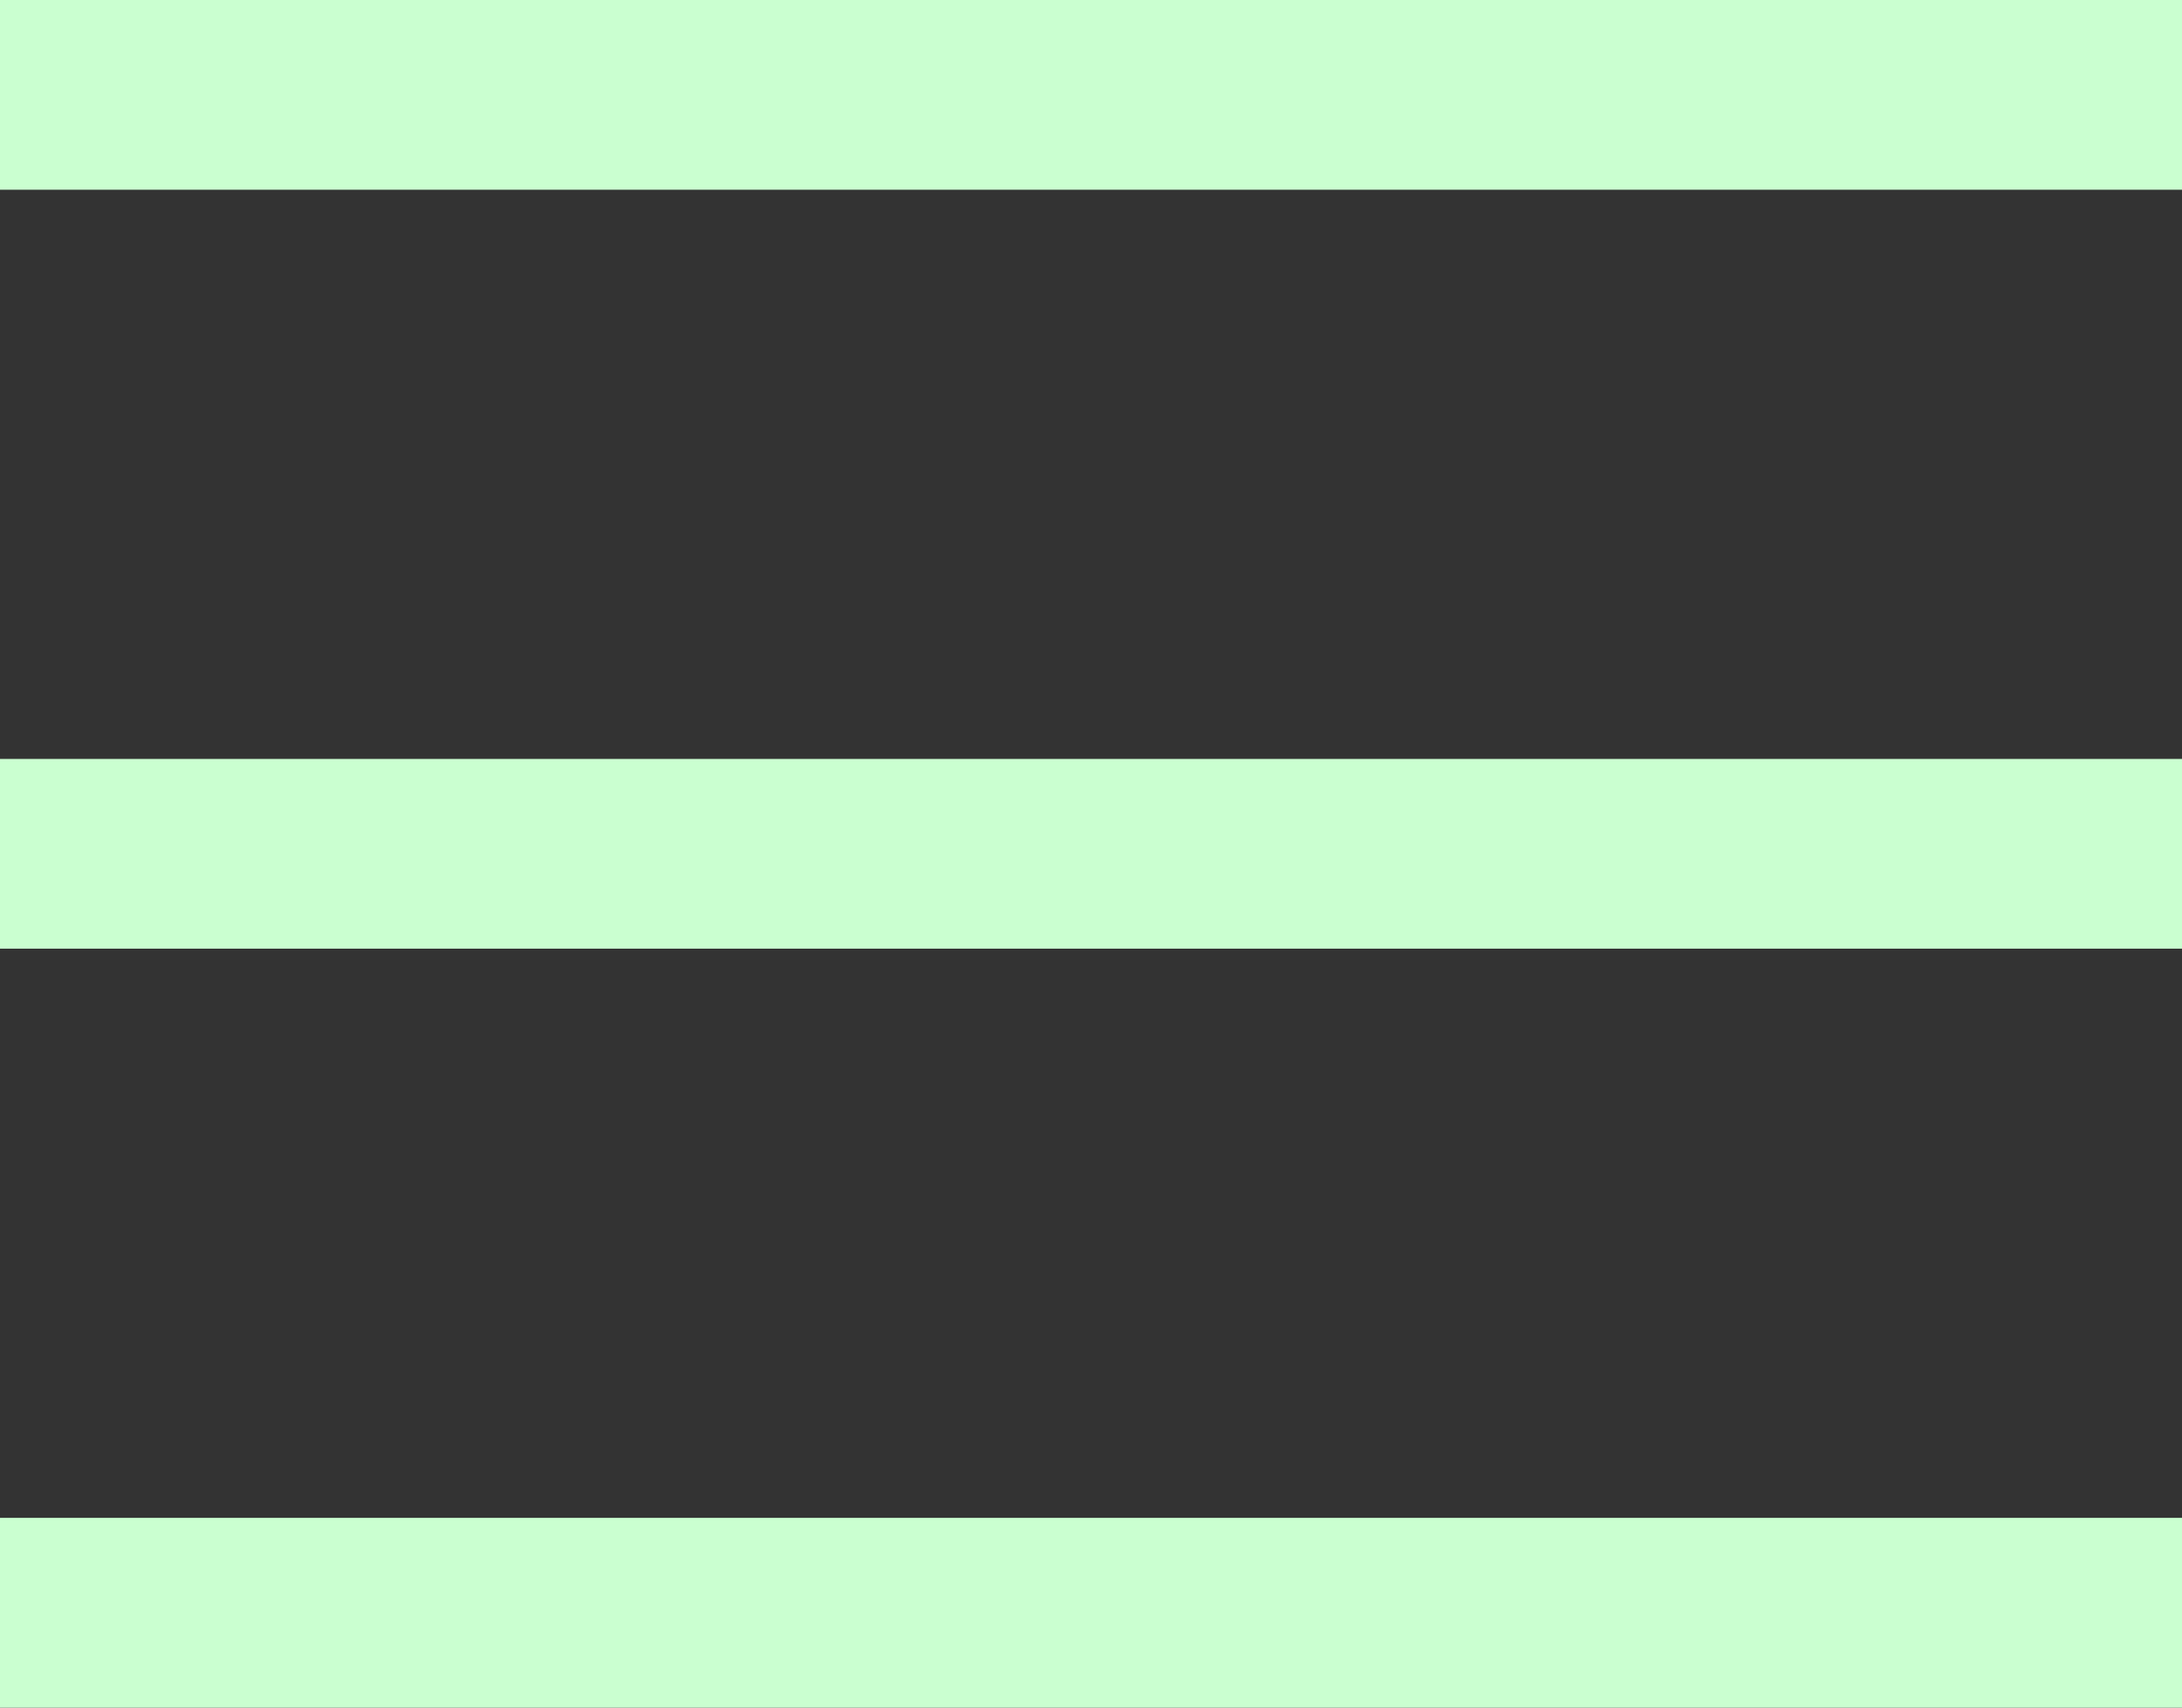 <?xml version="1.0" encoding="UTF-8"?> <svg xmlns="http://www.w3.org/2000/svg" width="23" height="18" viewBox="0 0 23 18" fill="none"><rect x="0" y="0" width="23" height="18" fill="#333333" stroke="none"/><line y1="1" x2="23" y2="1" stroke="#CAFFD0" stroke-width="2"></line><line y1="9" x2="23" y2="9" stroke="#CAFFD0" stroke-width="2"></line><line y1="17" x2="23" y2="17" stroke="#CAFFD0" stroke-width="2"></line></svg> 